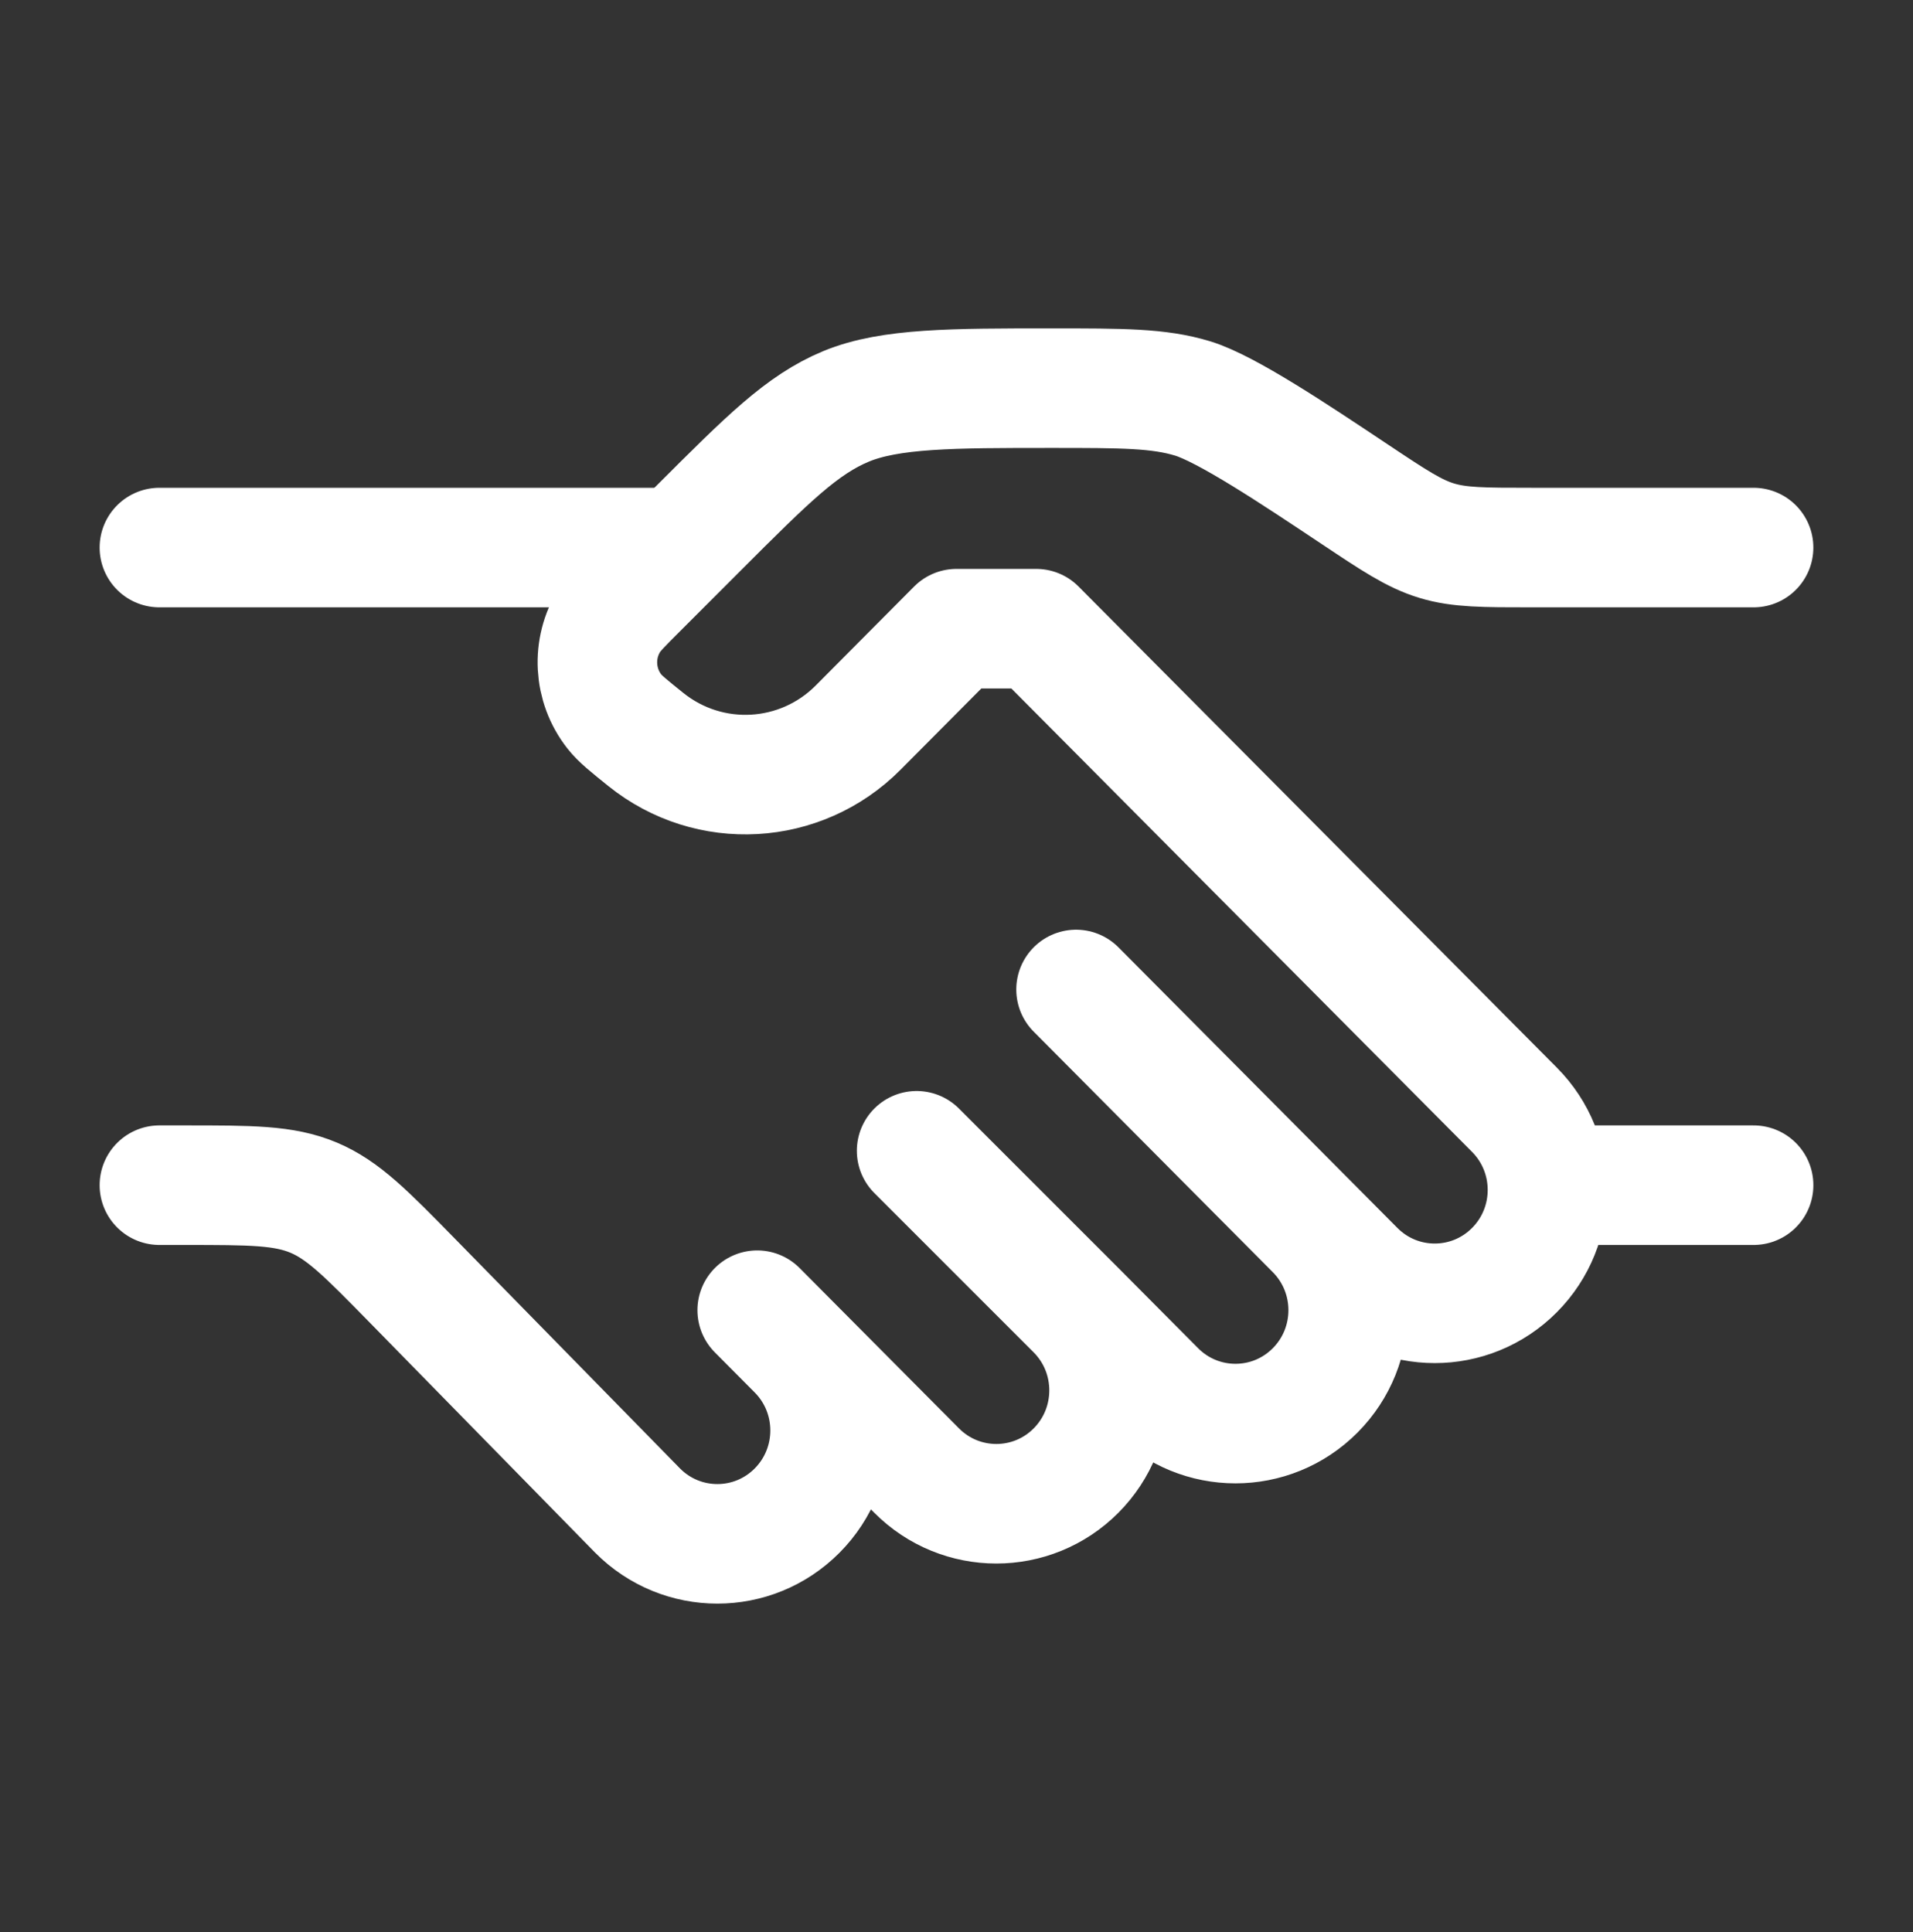 <svg width="100" height="101" viewBox="0 0 100 101" fill="none" xmlns="http://www.w3.org/2000/svg">
<rect x="0" y="0" width="100" height="101" fill="#333333" stroke="none"/>
<path d="M91.666 28.625H80.046C77.541 28.625 76.289 28.625 75.108 28.267C73.927 27.91 72.885 27.215 70.801 25.826C67.675 23.742 64.109 21.364 62.337 20.828C60.566 20.292 58.687 20.292 54.93 20.292C49.821 20.292 46.528 20.292 44.23 21.243C41.933 22.195 40.127 24.001 36.514 27.614L33.335 30.794C32.52 31.608 32.113 32.015 31.862 32.417C30.93 33.907 31.034 35.821 32.12 37.202C32.413 37.575 32.862 37.936 33.759 38.658C37.075 41.326 41.855 41.06 44.857 38.039L50 32.866H54.166L79.166 58.015C81.468 60.33 81.468 64.083 79.166 66.398C76.865 68.713 73.134 68.713 70.833 66.398L68.75 64.302M68.75 64.302L56.25 51.728M68.75 64.302C71.051 66.617 71.051 70.37 68.75 72.685C66.448 75 62.718 75 60.416 72.685L56.25 68.494M56.25 68.494C58.551 70.808 58.551 74.562 56.25 76.877C53.948 79.191 50.218 79.191 47.916 76.877L41.666 70.589M56.25 68.494L47.916 60.16M41.666 70.589L39.583 68.494M41.666 70.589C43.968 72.904 43.968 76.657 41.666 78.972C39.365 81.287 35.634 81.287 33.333 78.972L21.568 66.962C19.15 64.494 17.942 63.26 16.393 62.609C14.844 61.958 13.117 61.958 9.662 61.958H8.333" stroke="white" stroke-width="6.25" stroke-linecap="round" stroke-linejoin="round"/>
<path d="M91.667 61.958H81.25" stroke="white" stroke-width="6.25" stroke-linecap="round"/>
<path d="M35.416 28.625H8.333" stroke="white" stroke-width="6.25" stroke-linecap="round"/>
</svg>
